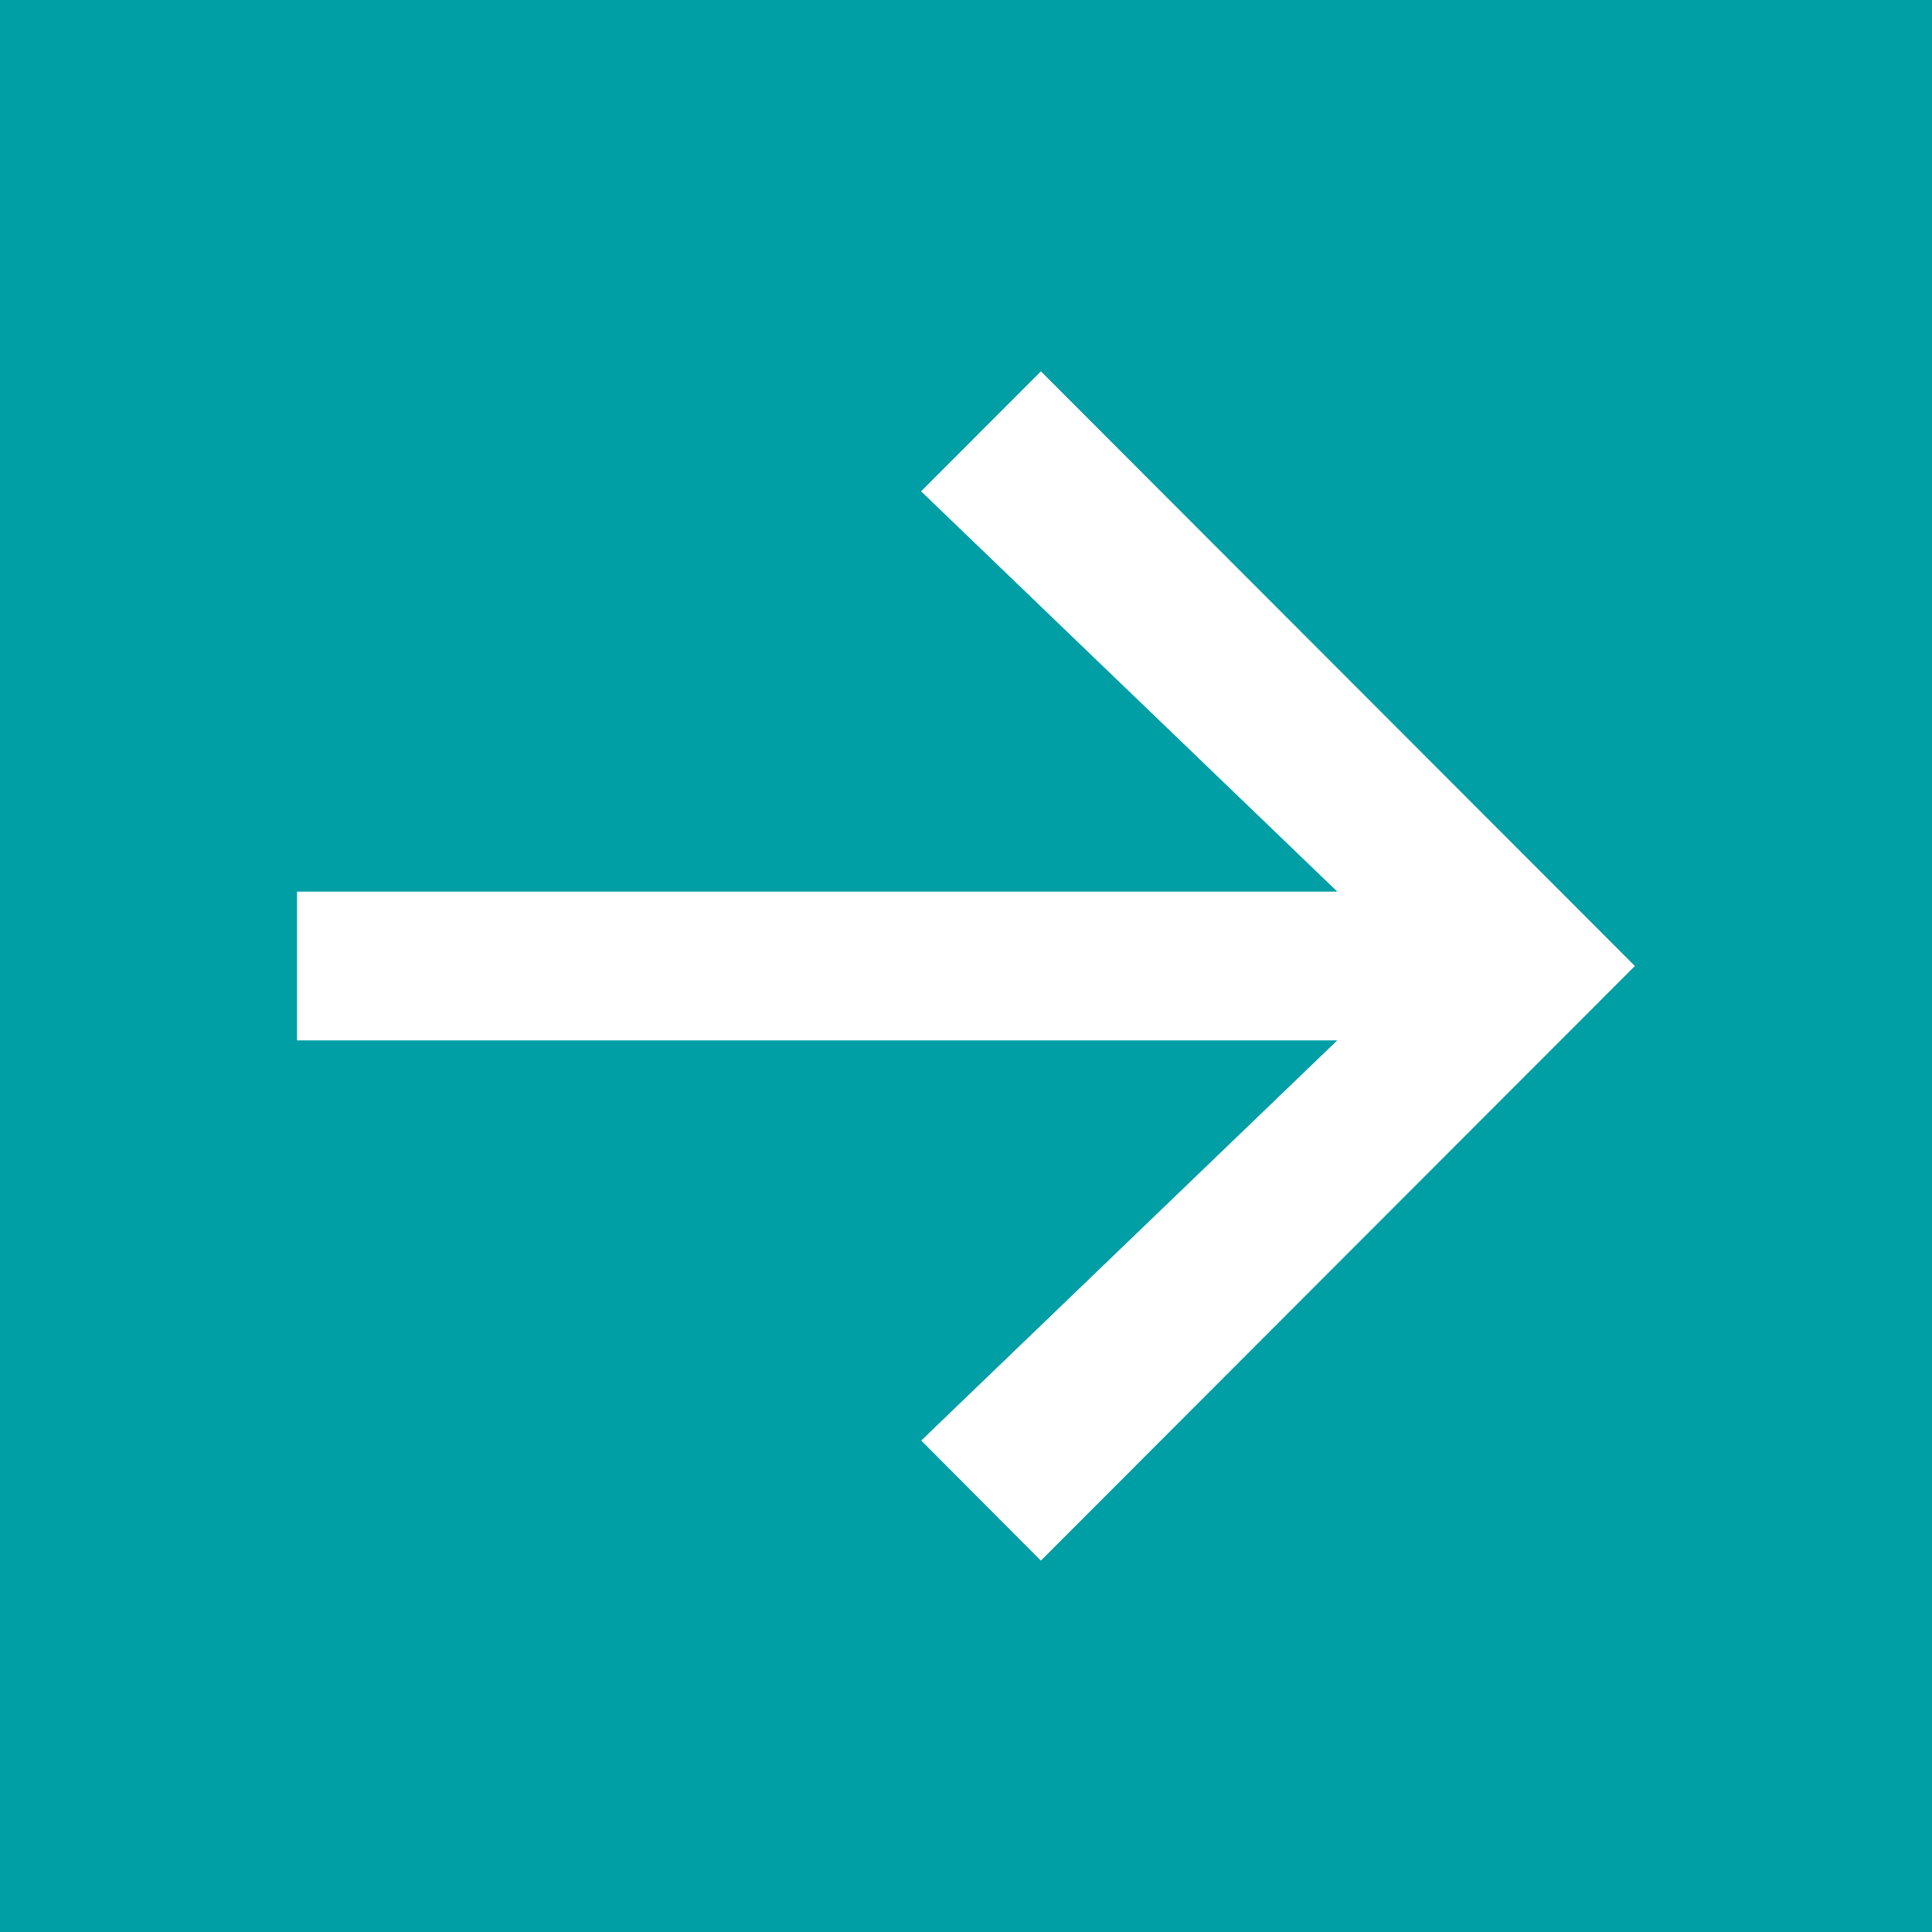 <svg xmlns="http://www.w3.org/2000/svg" id="Link_arrow002_v2.svg" width="26" height="26"><defs><style>.cls-2{fill:#fff;fill-rule:evenodd}</style></defs><path id="長方形_1121" d="M0 0h26v26H0z" data-name="長方形 1121" style="fill:#009fa5"/><path id="_18x16_のコピー" d="m448.008 675-1.61 1.612L452 682h-14v2h14l-5.6 5.386 1.607 1.614 7.992-8Z" class="cls-2" data-name="18x16 のコピー" transform="translate(-434 -670)"/><path id="_18x16_のコピー-2" d="m448.008 675-1.61 1.612L452 682h-14v2h14l-5.6 5.386 1.607 1.614 7.992-8Z" class="cls-2" data-name="18x16 のコピー" transform="translate(-434 -670)"/></svg>
